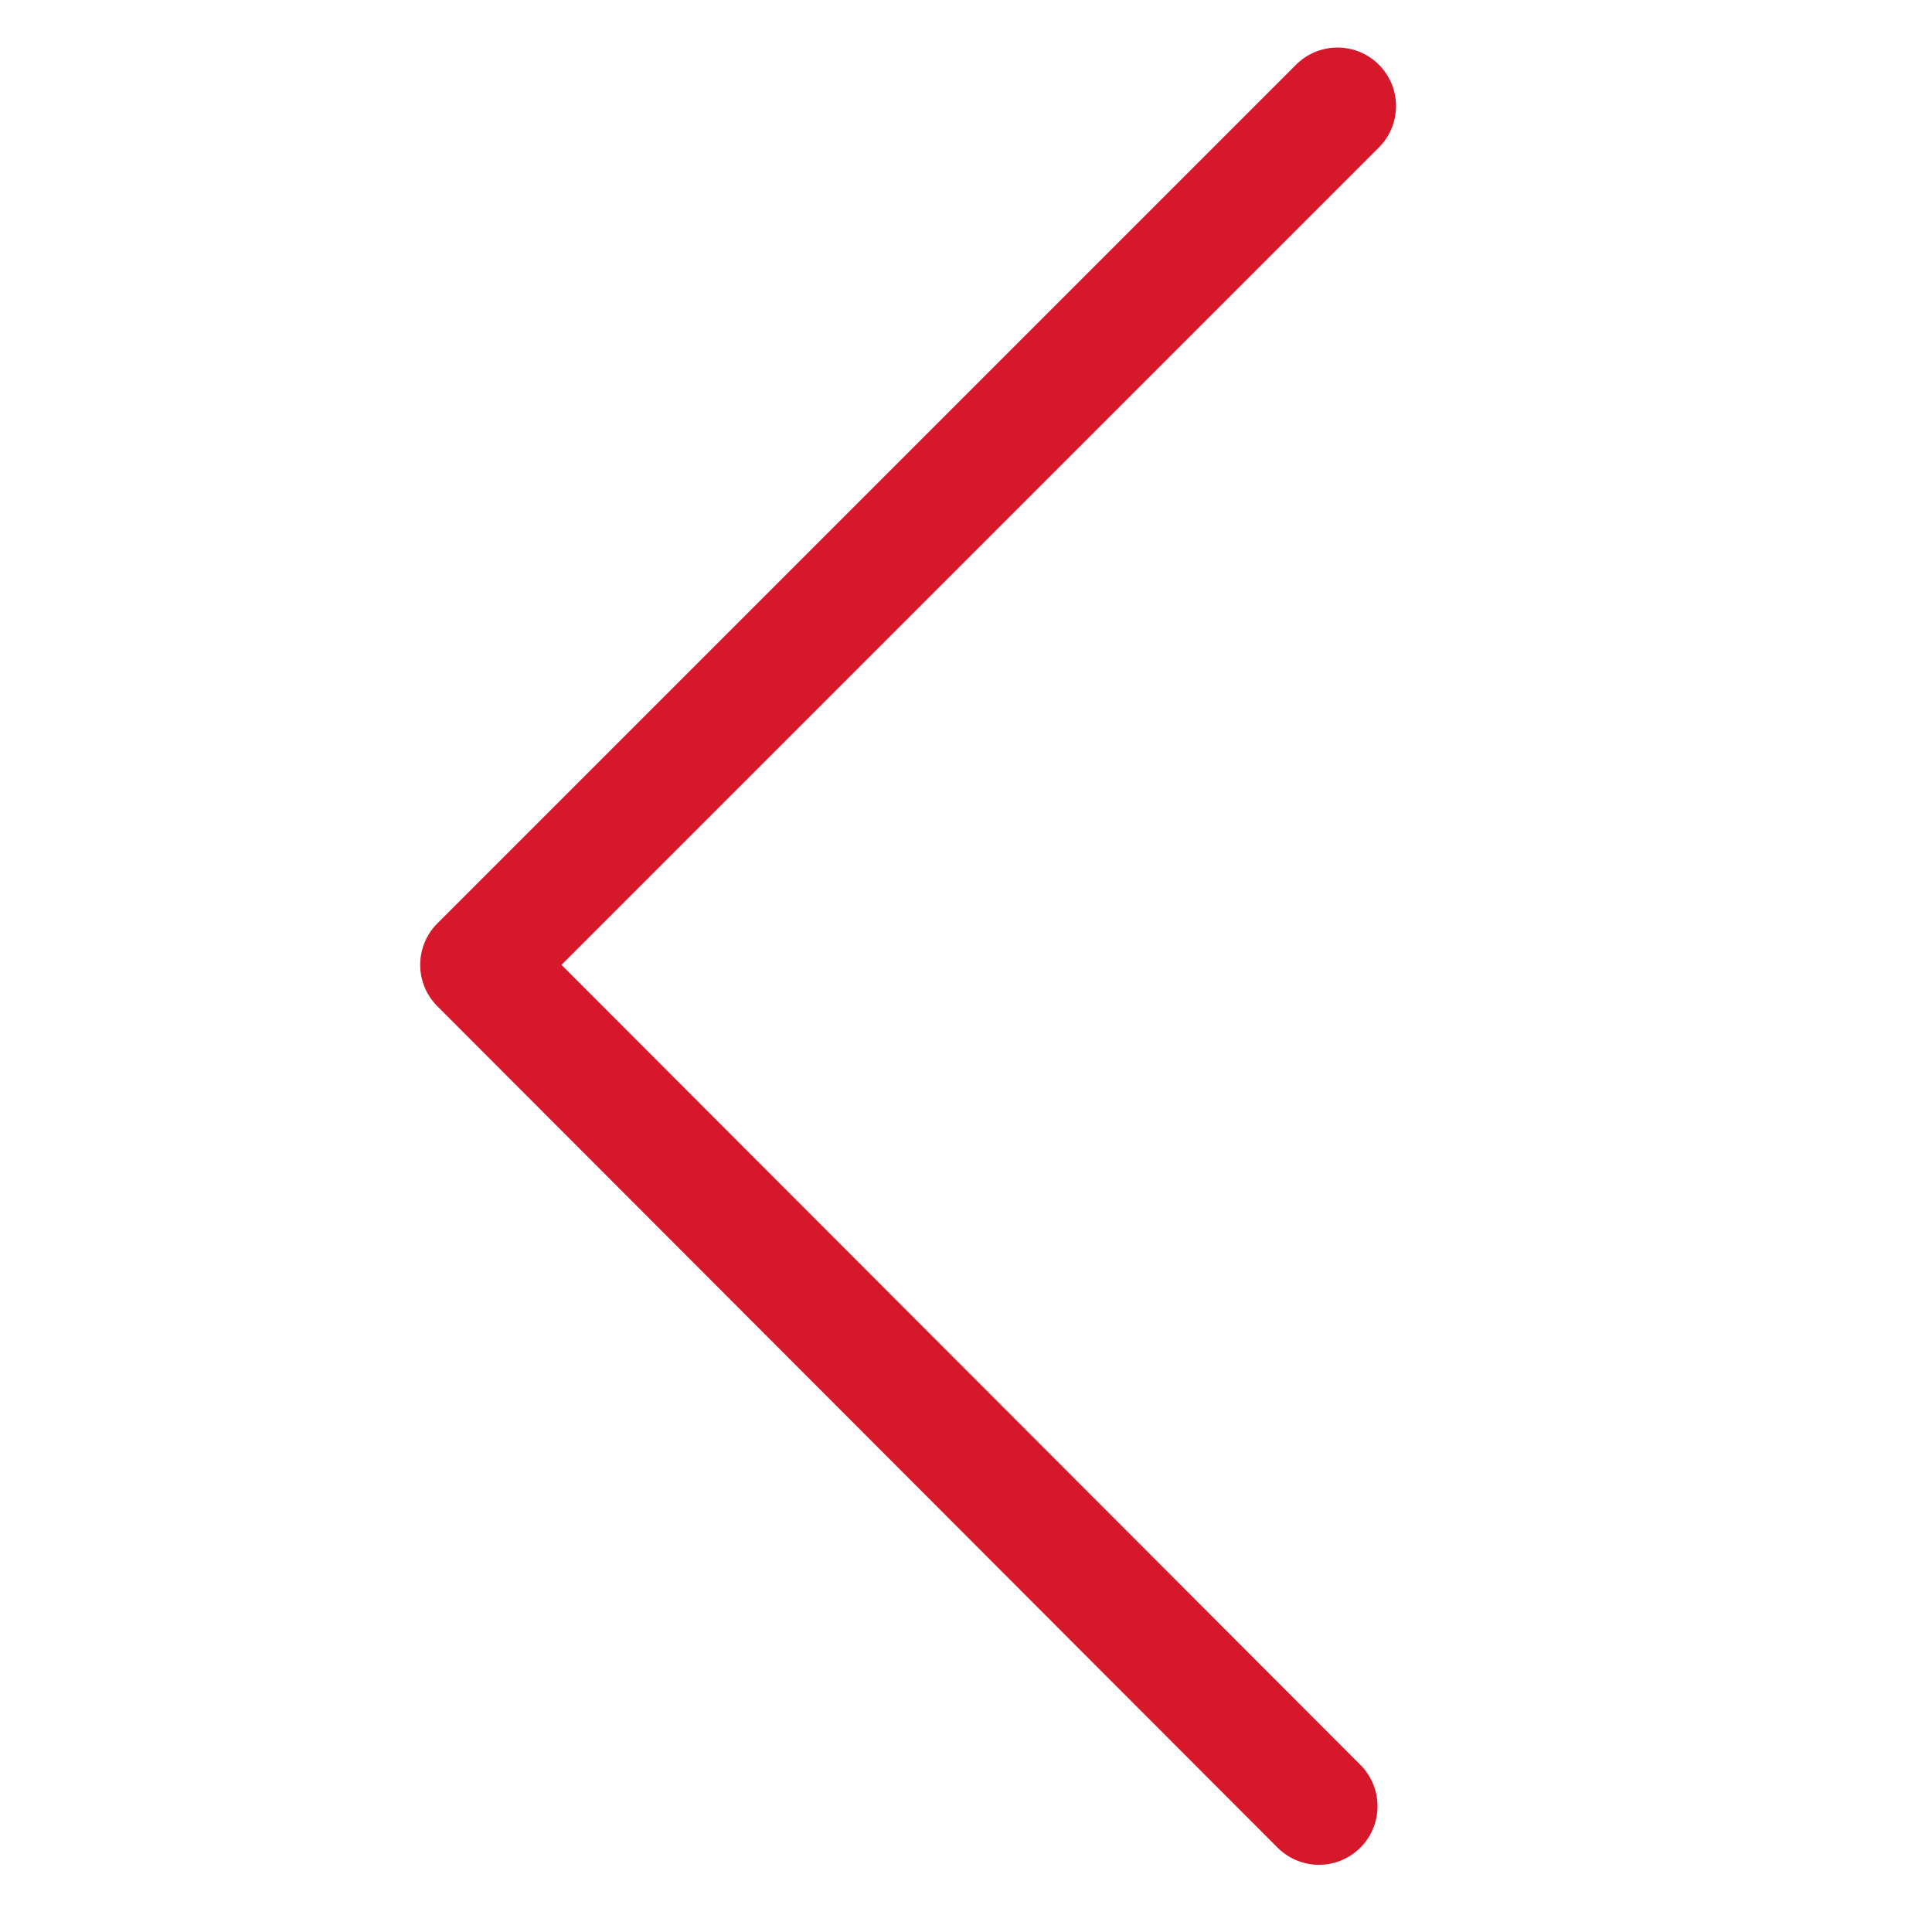 <svg width="33" height="33" viewBox="0 0 33 33" xmlns="http://www.w3.org/2000/svg">
    <defs>
        <filter id="a">
            <feColorMatrix in="SourceGraphic" values="0 0 0 0 0.588 0 0 0 0 0.588 0 0 0 0 0.588 0 0 0 1 0"/>
        </filter>
    </defs>
    <g filter="url(#a)" fill="none" fill-rule="evenodd">
        <path fill="none" d="M33 0H0v33h33z"/>
        <path stroke="#D7182A" stroke-width="2" stroke-linecap="round" stroke-linejoin="round" d="M22.845 1.812 8.177 16.48l14.352 14.372"/>
    </g>
</svg>
